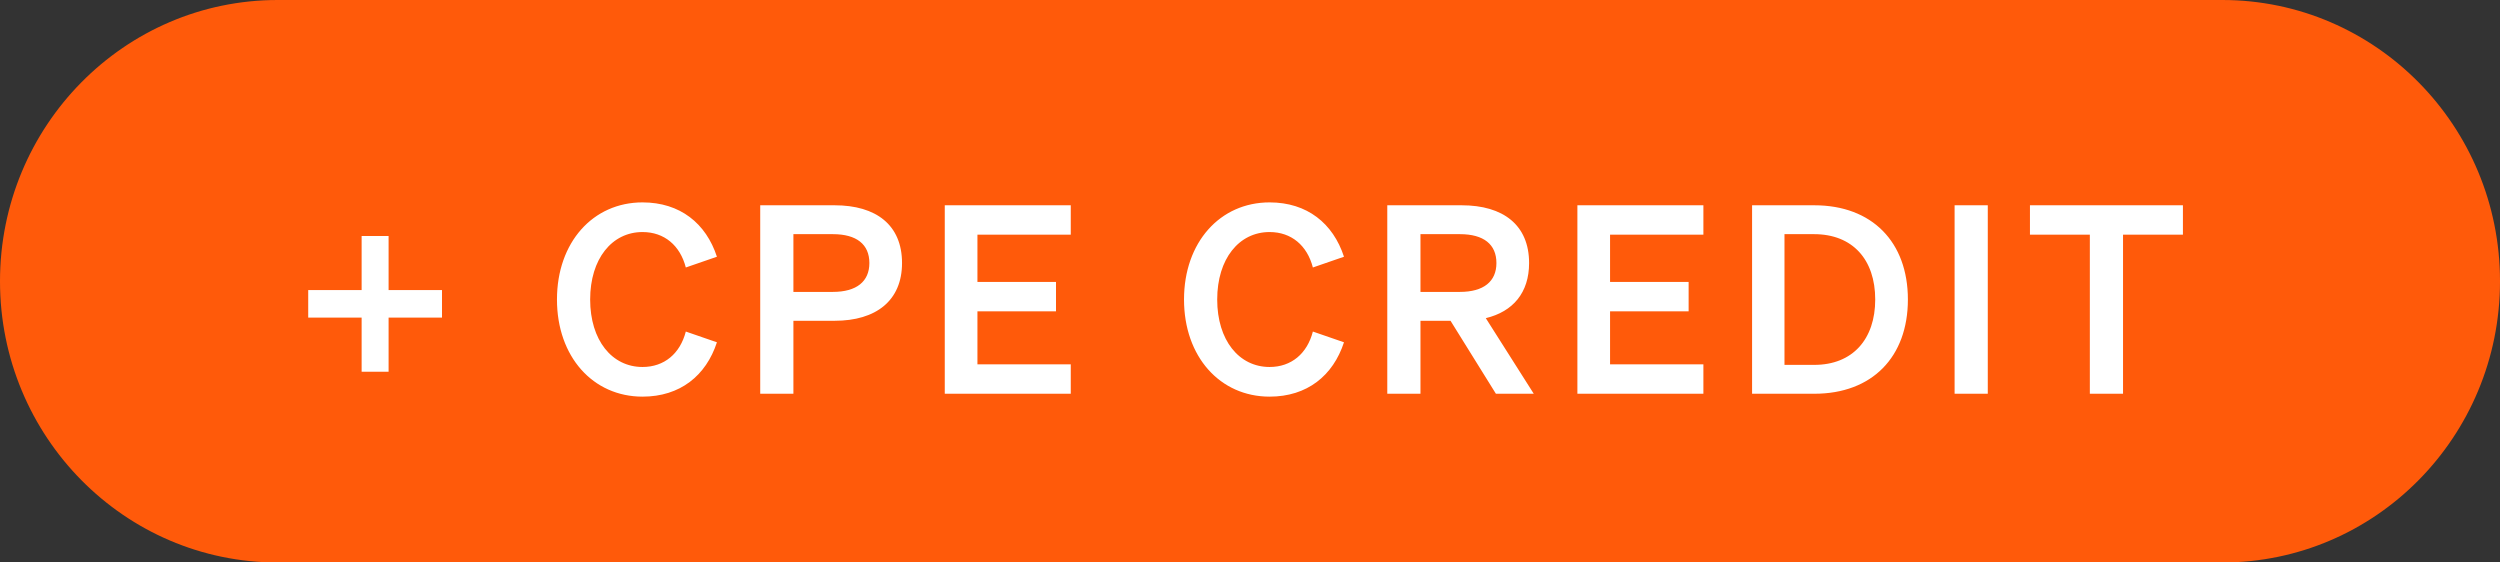 <svg width="160" height="36" viewBox="0 0 160 36" fill="none" xmlns="http://www.w3.org/2000/svg">
<rect x="0" y="0" width="160" height="36" fill="#333333" stroke="none"/>
<g clip-path="url(#clip0_649_4148)">
<path d="M142.222 0H17.778C7.959 0 0 8.059 0 18C0 27.941 7.959 36 17.778 36H142.222C152.041 36 160 27.941 160 18C160 8.059 152.041 0 142.222 0Z" fill="#FF5A0A"/>
<path d="M28.288 20.328H24.87V23.789H23.144V20.328H19.726V18.564H23.144V15.104H24.87V18.564H28.288V20.328ZM37.77 19.169C37.77 21.773 39.163 23.487 41.121 23.487C42.515 23.487 43.527 22.63 43.892 21.219L45.883 21.907C45.187 24.041 43.527 25.385 41.121 25.385C37.952 25.385 35.646 22.831 35.646 19.169C35.646 15.507 37.952 12.953 41.121 12.953C43.527 12.953 45.187 14.297 45.883 16.431L43.892 17.119C43.527 15.708 42.515 14.851 41.121 14.851C39.163 14.851 37.77 16.565 37.77 19.169ZM50.778 20.53V25.2H48.654V13.138H53.416C56.071 13.138 57.73 14.398 57.73 16.834C57.73 19.236 56.071 20.53 53.416 20.53H50.778ZM50.778 18.682H53.3C54.827 18.682 55.64 18.01 55.64 16.834C55.64 15.641 54.827 14.986 53.3 14.986H50.778V18.682ZM60.465 13.138H68.529V15.02H62.556V18.044H67.584V19.925H62.556V23.319H68.529V25.2H60.465V13.138ZM77.901 19.169C77.901 21.773 79.295 23.487 81.253 23.487C82.647 23.487 83.659 22.63 84.024 21.219L86.015 21.907C85.318 24.041 83.659 25.385 81.253 25.385C78.084 25.385 75.777 22.831 75.777 19.169C75.777 15.507 78.084 12.953 81.253 12.953C83.659 12.953 85.318 14.297 86.015 16.431L84.024 17.119C83.659 15.708 82.647 14.851 81.253 14.851C79.295 14.851 77.901 16.565 77.901 19.169ZM90.91 20.53V25.2H88.786V13.138H93.548C96.203 13.138 97.862 14.398 97.862 16.834C97.862 18.732 96.833 19.942 95.091 20.362L98.161 25.2H95.738L92.834 20.53H90.91ZM90.91 18.682H93.432C94.958 18.682 95.771 18.01 95.771 16.834C95.771 15.641 94.958 14.986 93.432 14.986H90.91V18.682ZM100.953 13.138H109.017V15.02H103.044V18.044H108.072V19.925H103.044V23.319H109.017V25.2H100.953V13.138ZM112.133 25.2V13.138H116.115C119.815 13.138 122.105 15.49 122.105 19.169C122.105 22.848 119.815 25.2 116.115 25.2H112.133ZM114.207 23.352H116.115C118.571 23.352 120.014 21.706 120.014 19.169C120.014 16.616 118.571 14.986 116.098 14.986H114.207V23.352ZM127.218 13.138V25.2H125.094V13.138H127.218ZM139.707 15.02H135.874V25.2H133.75V15.02H129.917V13.138H139.707V15.02Z" fill="white"/>
</g>
<defs>
<clipPath id="clip0_649_4148">
<rect width="160" height="36" fill="white"/>
</clipPath>
</defs>
</svg>
